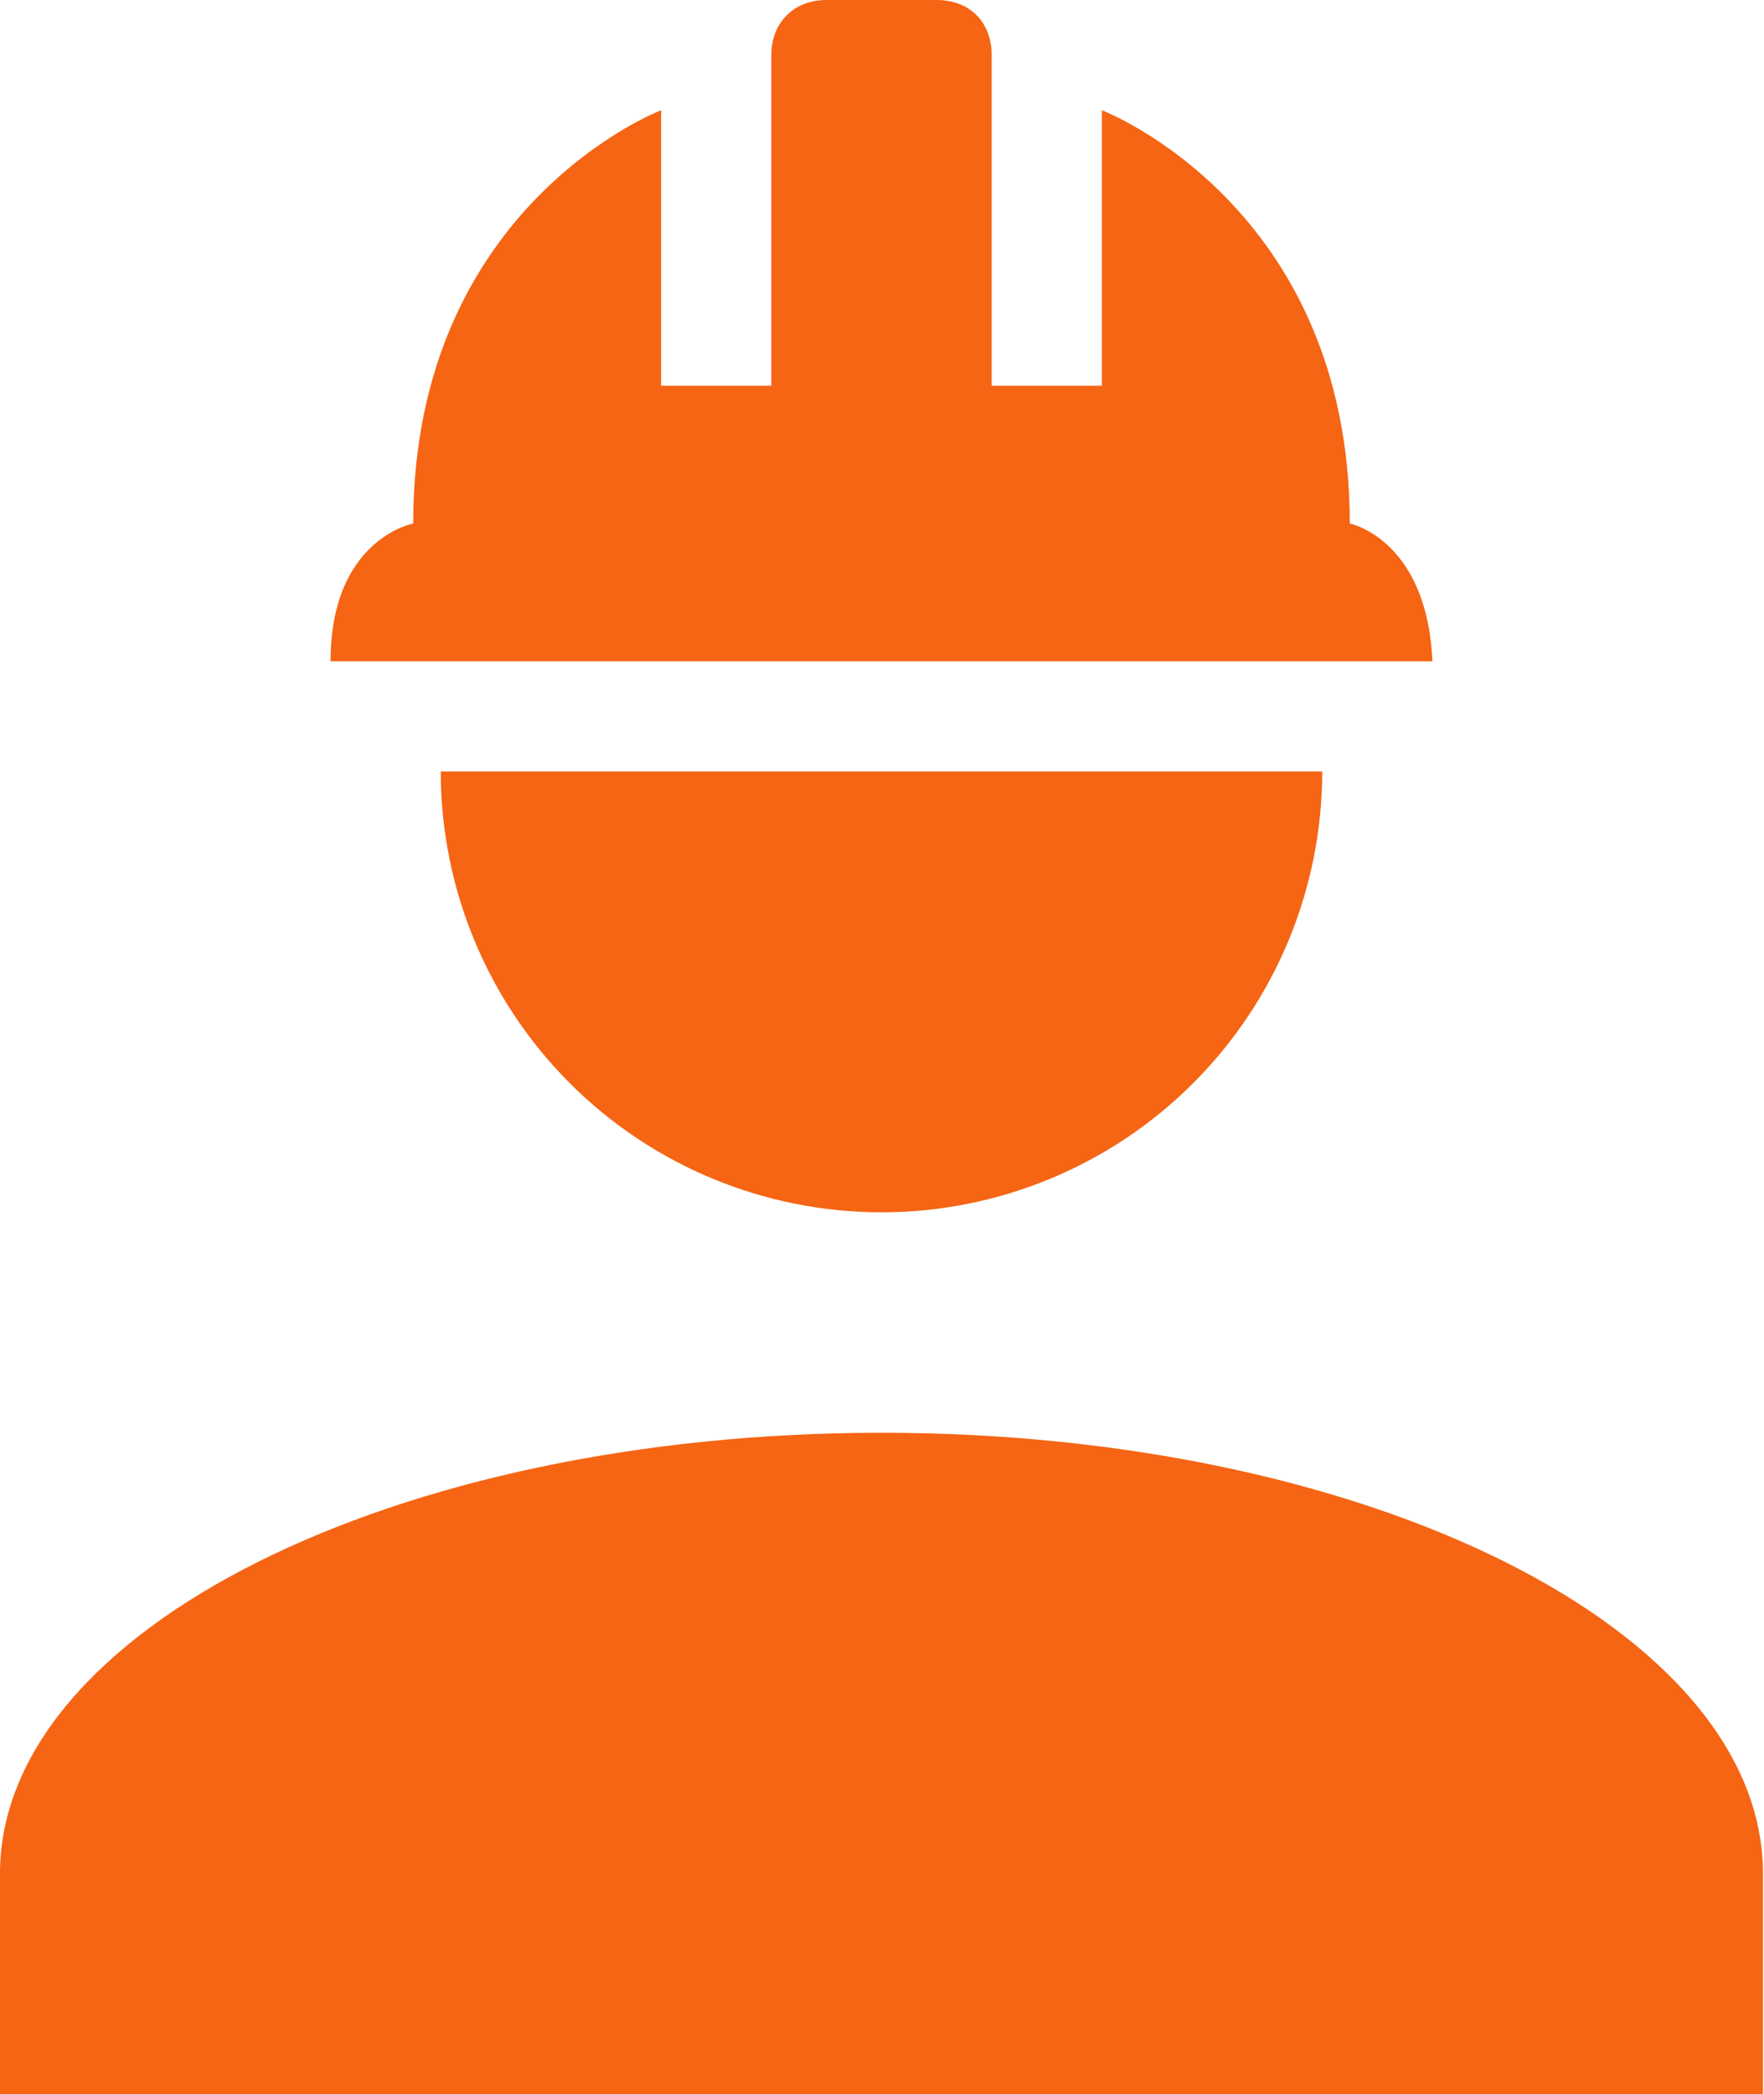 <?xml version="1.0" encoding="UTF-8"?> <svg xmlns="http://www.w3.org/2000/svg" width="91" height="108" viewBox="0 0 91 108" fill="none"> <path d="M45.474 73.895C20.349 73.895 0 84.069 0 96.632V108H90.947V96.632C90.947 84.069 70.598 73.895 45.474 73.895ZM22.737 39.789C22.737 45.82 25.132 51.603 29.396 55.867C33.66 60.131 39.444 62.526 45.474 62.526C51.504 62.526 57.287 60.131 61.551 55.867C65.815 51.603 68.21 45.82 68.21 39.789M42.632 0C40.926 0 39.789 1.194 39.789 2.842V19.895H34.105V5.684C34.105 5.684 21.316 10.573 21.316 27C21.316 27 17.053 27.796 17.053 34.105H73.895C73.611 27.796 69.632 27 69.632 27C69.632 10.573 56.842 5.684 56.842 5.684V19.895H51.158V2.842C51.158 1.194 50.078 0 48.316 0H42.632Z" fill="#F56514"></path> </svg> 